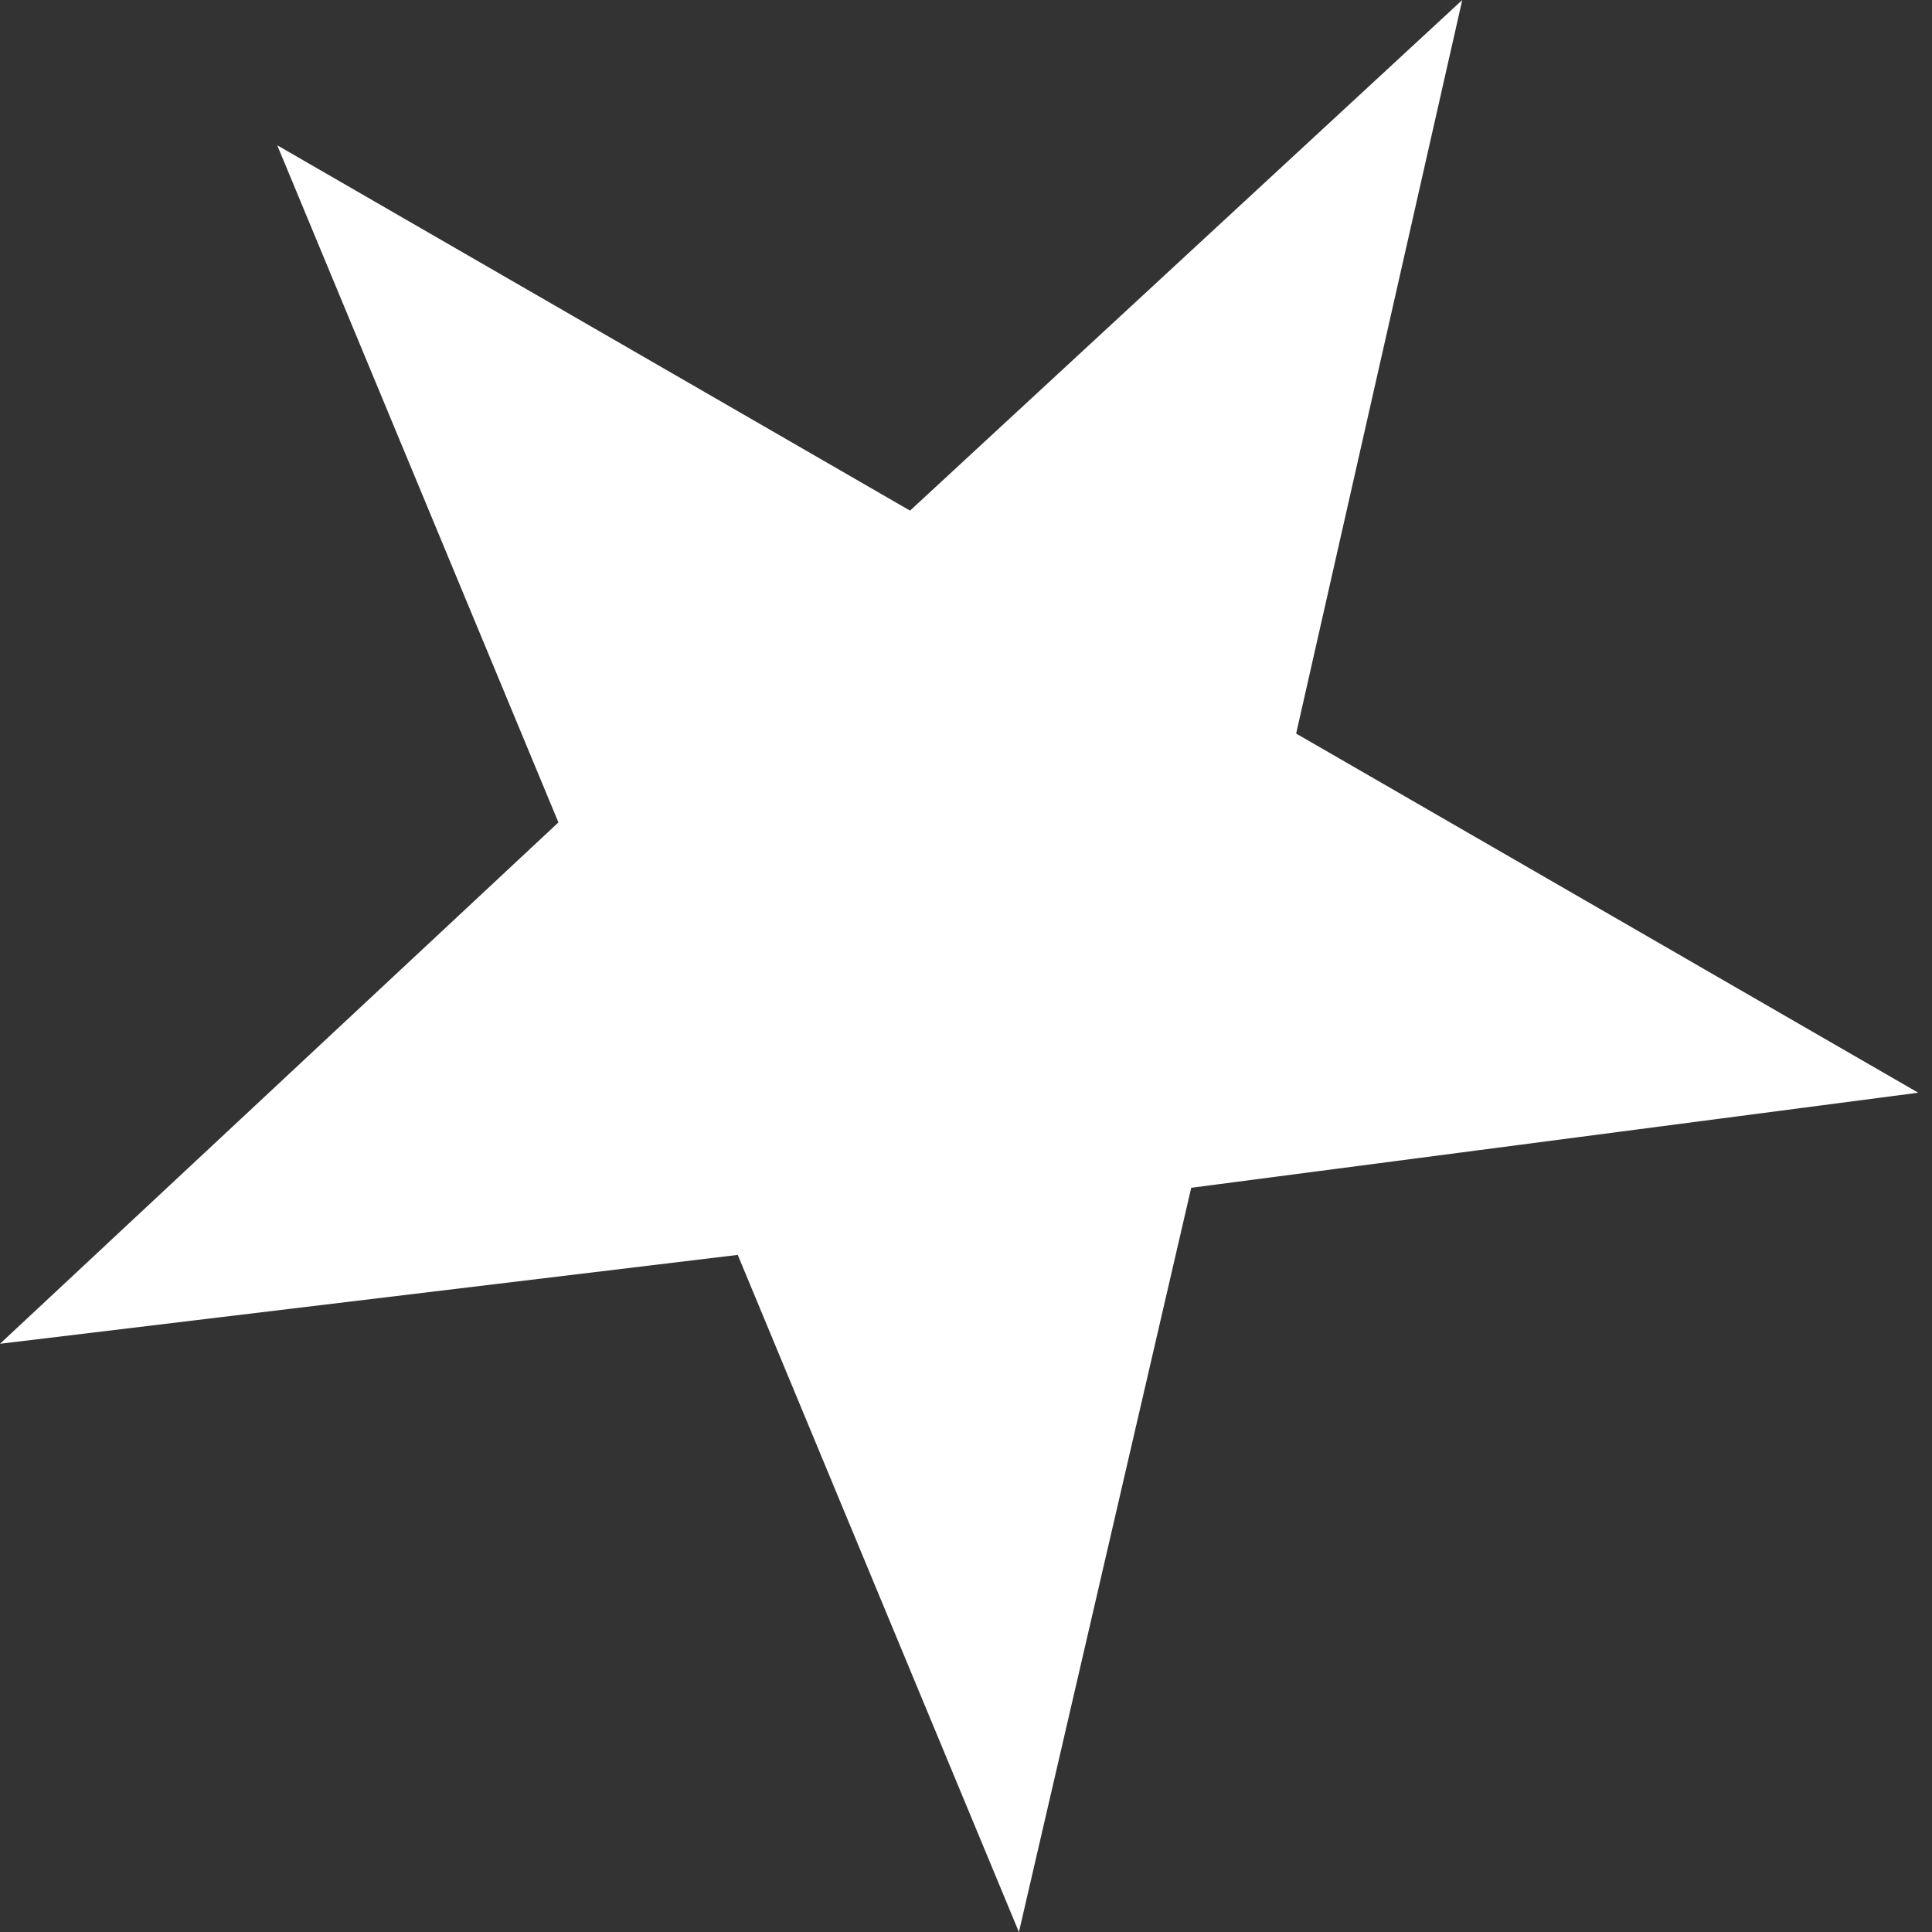 <?xml version="1.0" encoding="UTF-8"?> <svg xmlns="http://www.w3.org/2000/svg" width="77" height="77" viewBox="0 0 77 77" fill="none"><rect x="0" y="0" width="77" height="77" fill="#333333" stroke="none"/> <path d="M58.278 0.001L51.658 29.236L76.451 43.55L47.476 47.339L40.609 77.002L29.403 50.014L6.59856e-05 53.556L22.256 32.778L11.049 5.79L36.27 20.351L58.278 0.001Z" fill="white"></path> </svg> 